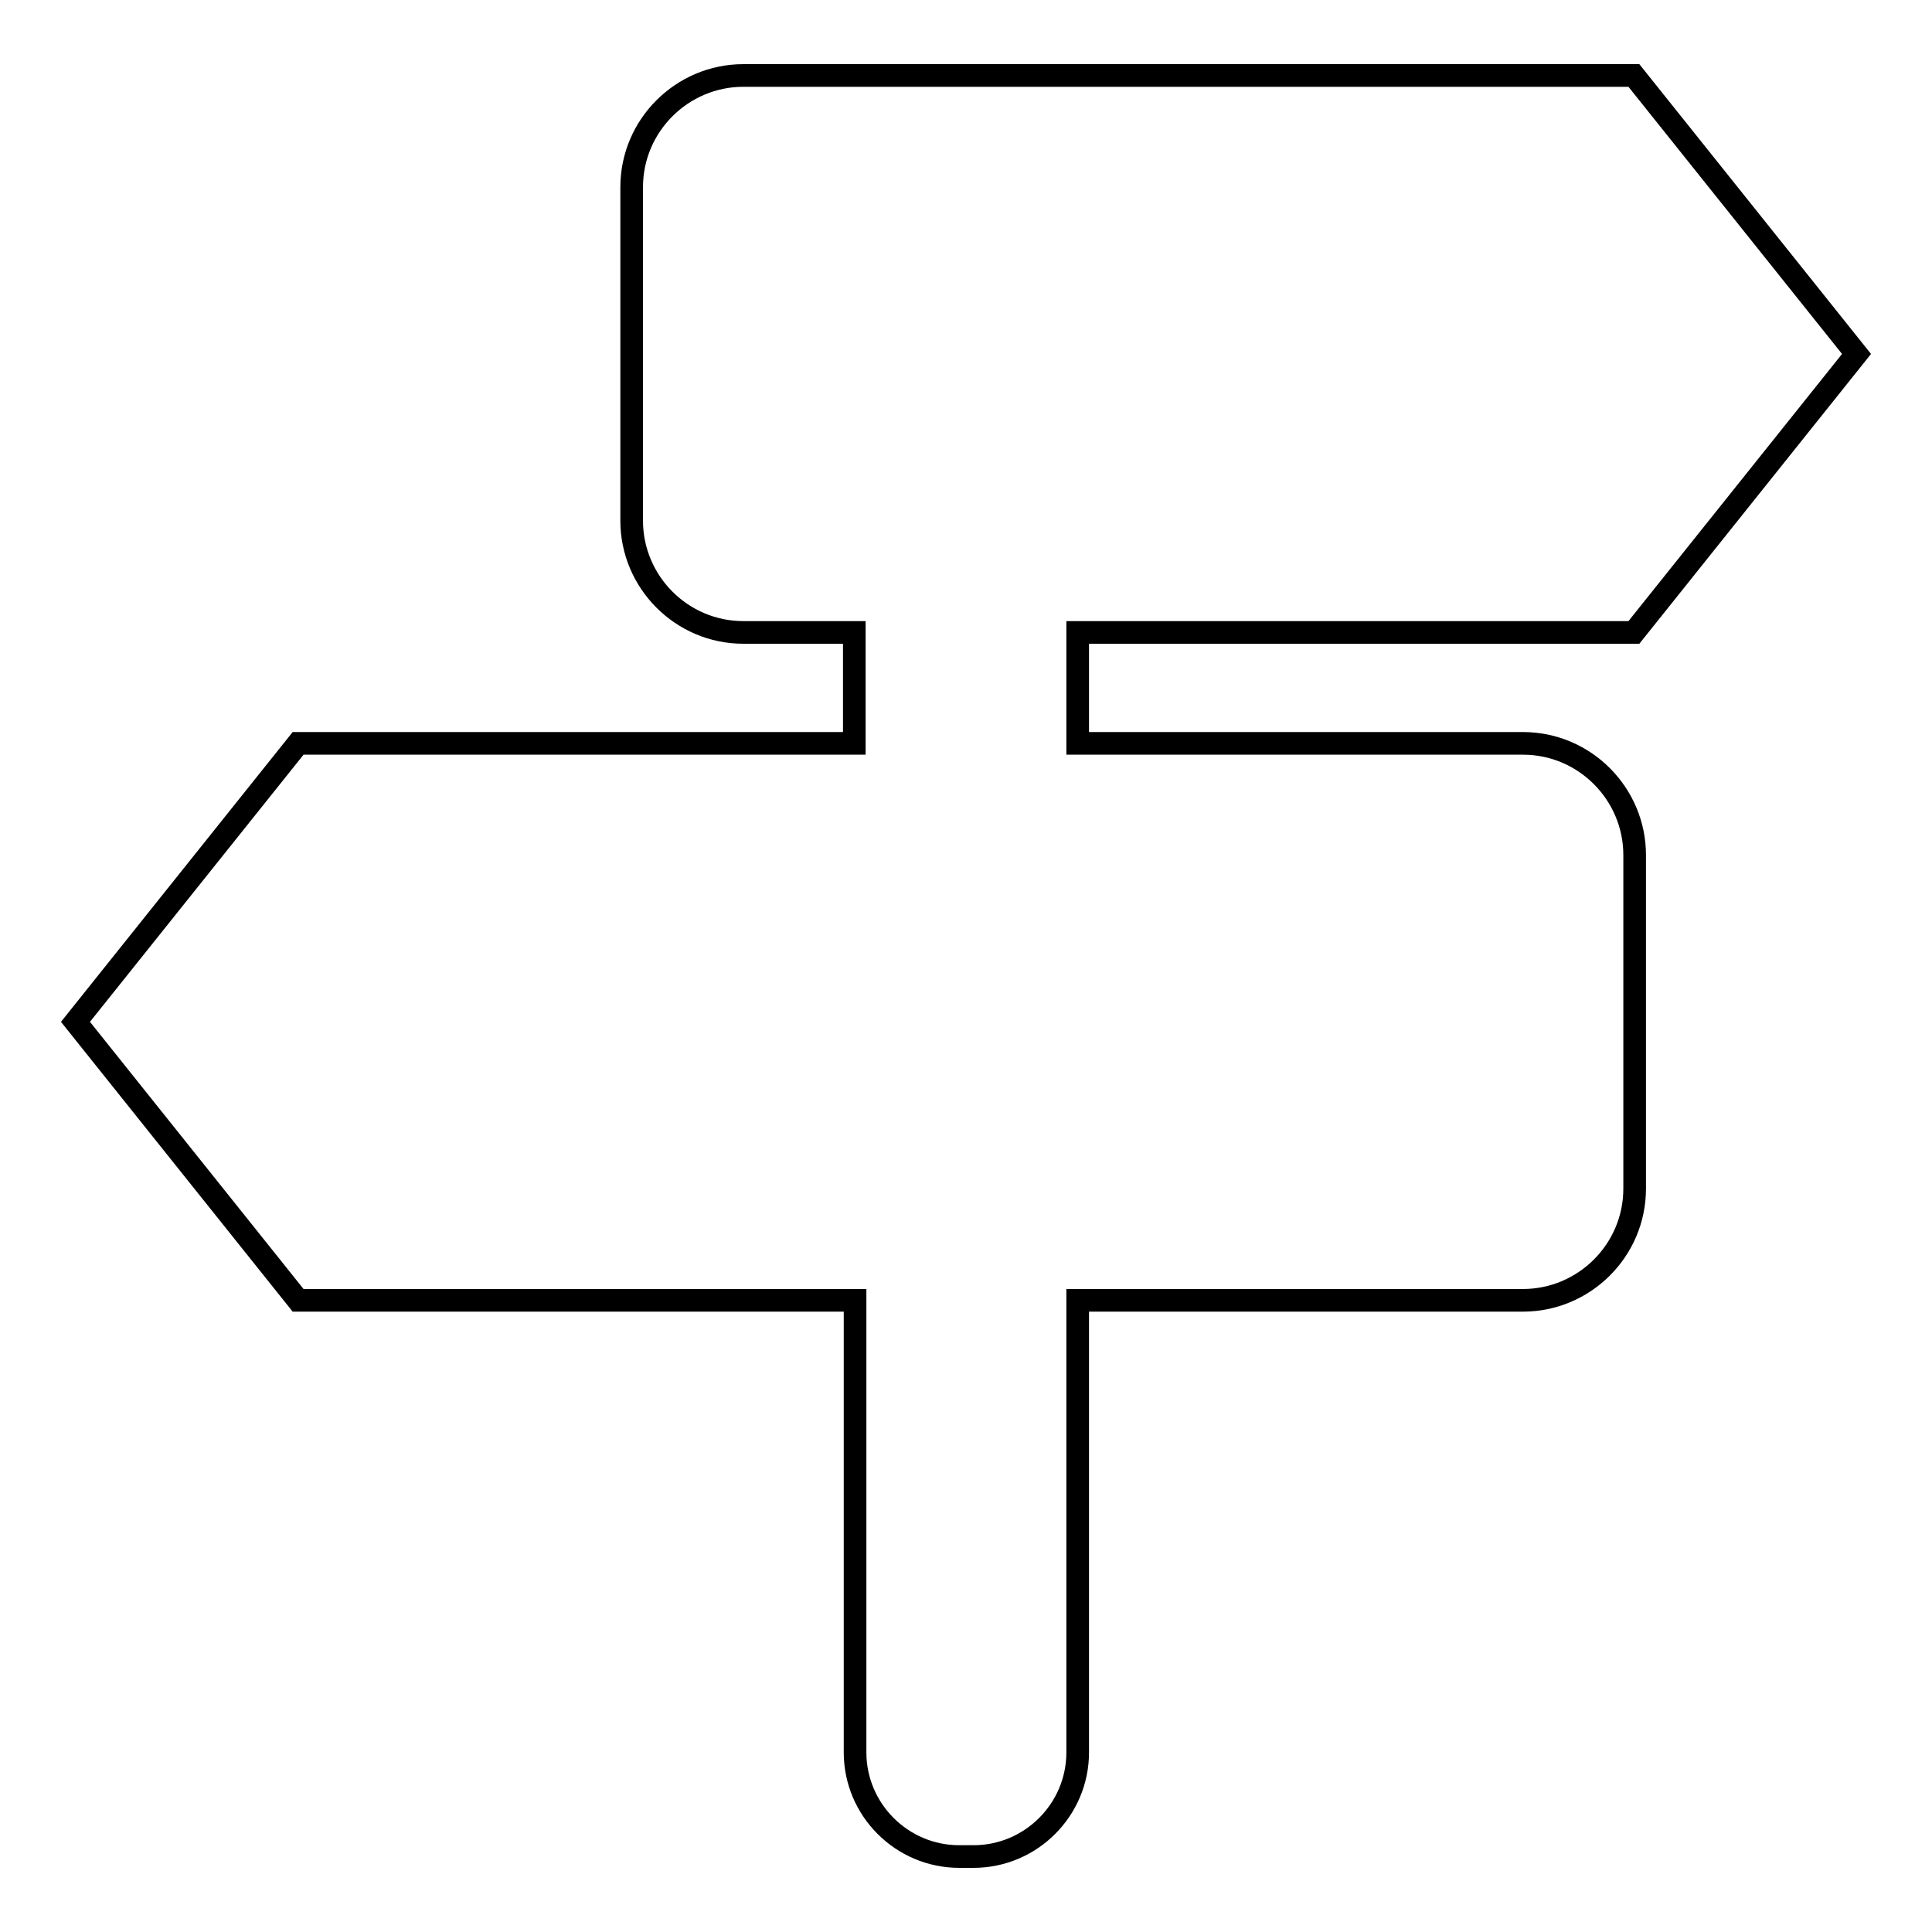 <?xml version="1.0" encoding="utf-8"?>
<!-- Svg Vector Icons : http://www.onlinewebfonts.com/icon -->
<!DOCTYPE svg PUBLIC "-//W3C//DTD SVG 1.1//EN" "http://www.w3.org/Graphics/SVG/1.1/DTD/svg11.dtd">
<svg version="1.1" xmlns="http://www.w3.org/2000/svg" xmlns:xlink="http://www.w3.org/1999/xlink" x="0px" y="0px" viewBox="0 0 256 256" enable-background="new 0 0 256 256" xml:space="preserve">
<g><g><path stroke-width="3" fill-opacity="0" stroke="#000000"  d="M216.5,83.8L246,46.9L216.5,10h-87.6h-1.9H98.5c-8.1,0-14.8,6.6-14.8,14.8V69c0,8.1,6.6,14.8,14.8,14.8h14.7v14.7H39.5L10,135.4l29.5,36.9h73.8v59.9c0,7.6,6.2,13.8,13.8,13.8h1.9c7.6,0,13.8-6.2,13.8-13.8v-59.9h59c8.1,0,14.8-6.6,14.8-14.8v-44.2c0-8.1-6.6-14.8-14.8-14.8h-59V83.8H216.5z"/></g></g>
</svg>